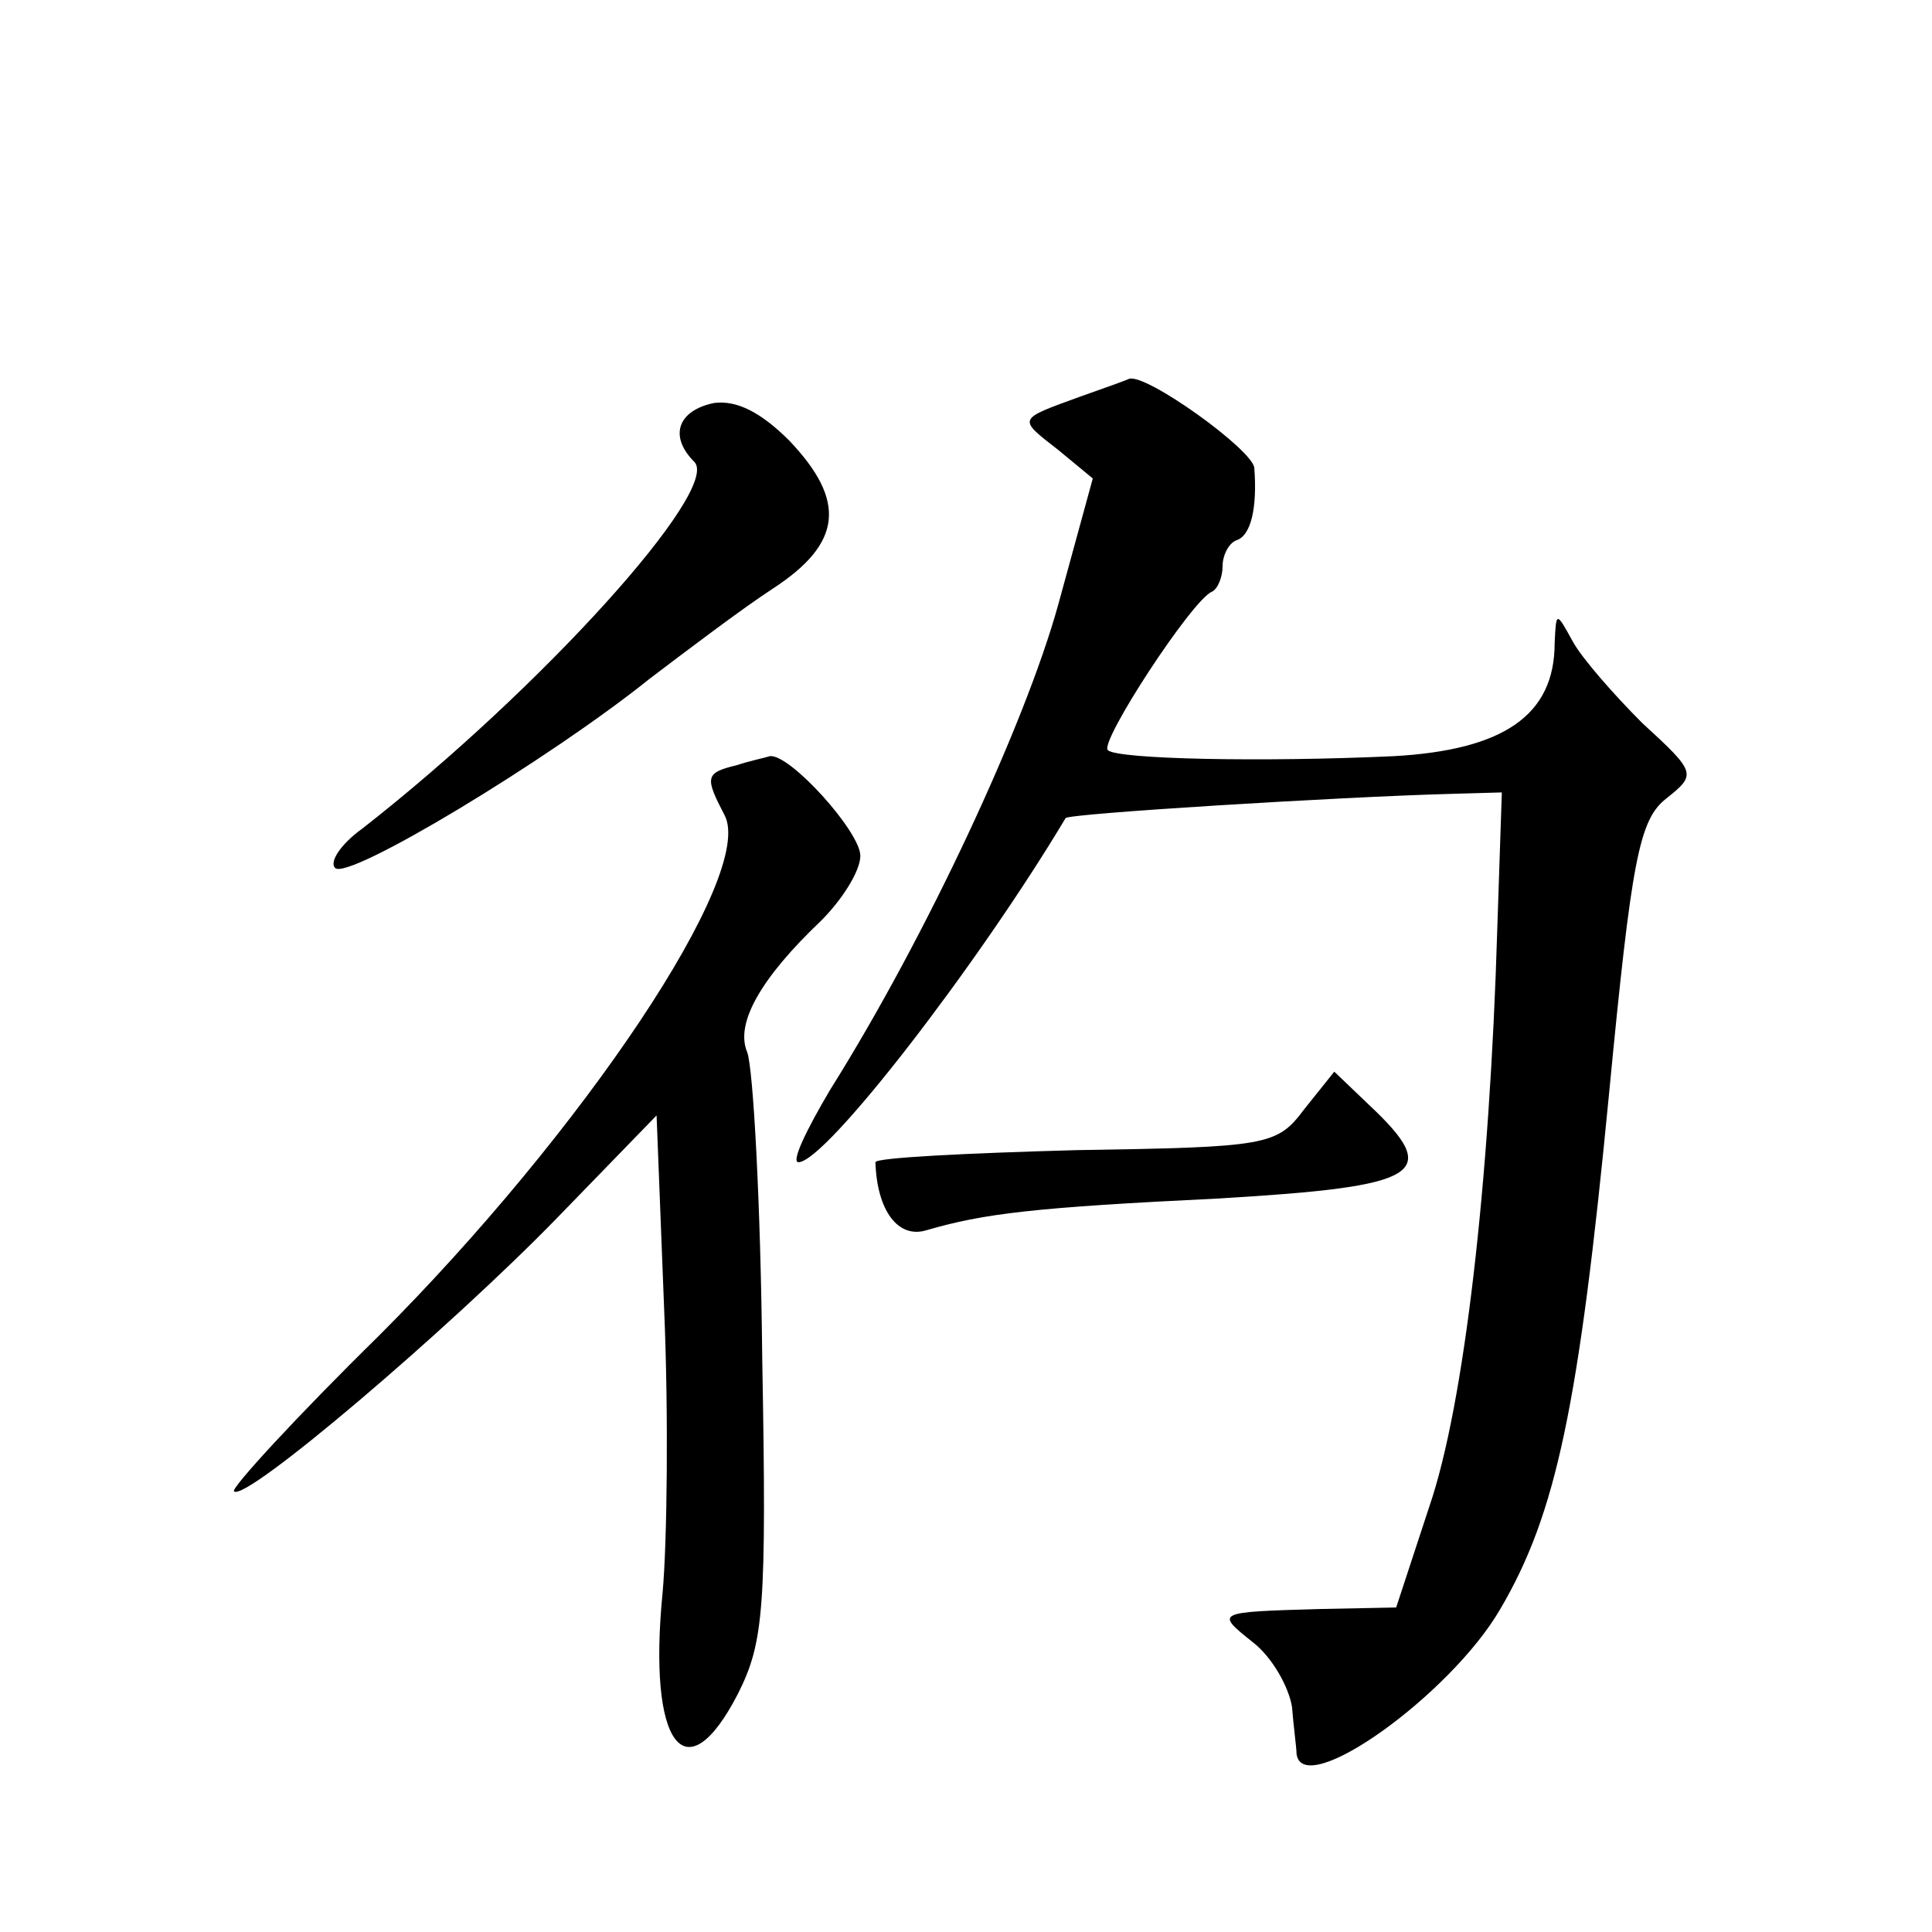 <?xml version="1.0" standalone="no"?>
<!DOCTYPE svg PUBLIC "-//W3C//DTD SVG 20010904//EN"
 "http://www.w3.org/TR/2001/REC-SVG-20010904/DTD/svg10.dtd">
<svg version="1.0" xmlns="http://www.w3.org/2000/svg"
 width="128pt" height="128pt" viewBox="0 0 128 128"
 preserveAspectRatio="xMidYMid meet">
<g transform="translate(0,128) scale(0.1,-0.1)"
fill="#0" stroke="none">
<path d="M715 1017 c-41 -15 -41 -14 -14 -35 l23 -19 -23 -84 c-22 -79 -87 -219
-151 -321 -16 -27 -26 -48 -21 -48 18 0 119 131 177 228 2 3 181 14 254 16 l35
1 -3 -90 c-5 -169 -22 -316 -45 -383 l-22 -67 -50 -1 c-70 -2 -70 -2 -45 -22 13
-10 24 -30 26 -43 1 -13 3 -27 3 -31 4 -31 102 39 135 96 37 63 52 134 72 341 15
156 20 182 38 196 20 16 20 17 -16 50 -19 19 -40 43 -46 54 -11 20 -11 20 -12 -1
0 -48 -34 -71 -107 -75 -87 -4 -183 -2 -189 4 -6 5 56 100 69 105 4 2 7 10 7 17
0 7 4 15 9 17 10 3 14 22 12 48 -1 12 -72 63 -83 59 -2 -1 -16 -6 -33 -12z M473
1013 c-24 -5 -30 -22 -13 -39 18 -18 -101 -150 -220 -243 -14 -10 -22 -22 -18 -26
8 -9 142 72 208 125 25 19 62 47 82 60 46 30 49 58 11 98 -19 19 -35 27 -50 25z
M488 773 c-21 -5 -21 -8 -8 -33 21 -39 -94 -210 -229 -345 -55 -54 -98 -101 -96
-103 7 -8 143 108 214 181 l66 68 5 -128 c3 -70 2 -155 -1 -188 -10 -101 15 -135
50 -67 17 34 19 56 16 222 -1 102 -6 193 -10 203 -8 19 9 49 49 87 14 14 26 33
26 43 0 16 -47 68 -60 66 -3 -1 -13 -3 -22 -6z M864 545 c-18 -24 -24 -25 -151
-27 -73 -2 -133 -5 -133 -8 1 -32 15 -51 34 -45 38 11 70 15 194 21 134 8 148 16
99 62 l-23 22 -20 -25z"/>
</g>
</svg>
